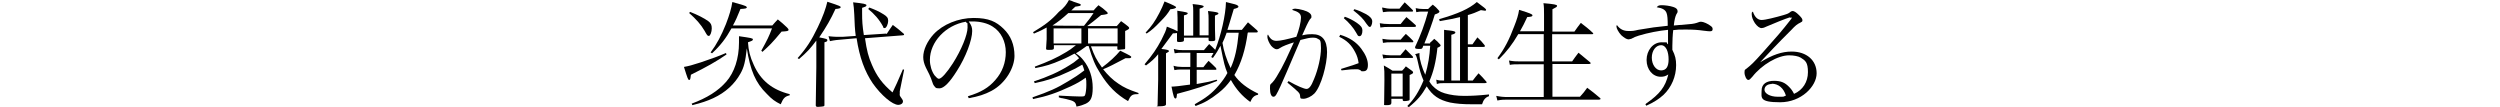 <?xml version="1.0" encoding="UTF-8"?>
<svg id="_レイヤー_2" xmlns="http://www.w3.org/2000/svg" version="1.1" viewBox="0 0 863 37">
  <!-- Generator: Adobe Illustrator 29.6.1, SVG Export Plug-In . SVG Version: 2.1.1 Build 9)  -->
  <g id="_レイヤー_1-2">
    <g>
      <path d="M250.8,18.8c-3.8,2.6-6.7,4.2-12.3,7-.2,1.5-.2,1.8-.6,1.8s-.6-.7-1.8-4.5c1.7-.3,2.8-.6,5.9-1.6,4.1-1.4,5.8-2,8.6-3.2,0,0,.2.5.2.5ZM238.2,4.1c2.6,1,4.9,2.2,6.3,3.2.9.7,1.2,1.3,1.2,2.5s-.5,2.6-1,2.6-.6-.2-1.5-1.8c-1.3-2.2-2.9-4-5.3-6.1,0,0,.3-.4.3-.4ZM238.7,35.8c5.4-2,9.2-4.4,12-7.6,2.8-3.2,4.4-8,4.4-13.5s0-1.2,0-2.2c4.2.6,4.8.7,4.8,1.1s-.3.5-1.7,1c.2,2.9.7,5,2,7.8,2.4,5.4,6.4,8.6,12.4,10.1v.4c-1.7.4-2.2,1-3.1,3.1-2-1-3-1.7-4.8-3.6-3.9-3.8-5.7-8.1-6.9-15.7-.5,4.6-1,6.6-2.2,8.7-2,3.6-5.1,6.5-9.4,8.5-2.2,1-4,1.6-7.2,2.4,0,0-.2-.5-.2-.5ZM252.5,9.8c-1.9,3.4-3.7,5.8-6.7,8.6l-.5-.3c2.1-2.8,3.7-5.8,5.3-9.8,1.2-3.1,1.9-5.5,2.2-7.6,4,1.1,4.1,1.2,4.6,1.4.2.1.4.3.4.4,0,.4-.4.5-2.2.6-1.1,2.7-1.6,3.9-2.6,5.7h13.6c.8-1,1.1-1.2,1.9-2.1,1.4,1.1,1.8,1.5,3.2,2.8.4.4.5.6.5.8,0,.4-.4.5-2.4.6-3.4,4.1-4.2,4.8-6.6,7l-.4-.4c2.1-3.8,2.6-4.8,3.7-7.7,0,0-14.1,0-14.1,0Z"/>
      <path d="M275.4,20c3-3.4,4.7-6,6.9-10.6,1.8-3.7,2.8-6.6,3.3-8.8,4.6,1.5,4.6,1.6,4.6,1.9s-.4.5-1.8.6c-1.6,3.5-3.1,6.1-5.6,9.8,2.6.5,2.8.6,2.8,1s-.3.5-1,.7v21.6c0,.4,0,.5-1,.6-.3,0-1.1.1-1.3.1-.5,0-.7-.2-.7-.6,0-1.5.1-5.9.2-13.1v-9.2c-2.1,2.8-3.2,4-6,6.4,0,0-.5-.4-.5-.4ZM306.1,11.7c.9-1.4,1.2-1.8,2.1-3.1,1.6,1.2,2.1,1.6,3.6,2.9.2.1.3.3.3.4,0,.2-.2.3-.6.3l-12.9,1c.6,4.2,1.2,6.5,2.4,9.2,1.7,4,3.7,6.6,7.1,9.5.8-1.6,2-4.2,3.6-8l.4.2-1.5,7.4v1c-.1.3,0,.6.6,1.4.4.5.5.8.5,1.1,0,.7-.7,1.2-1.6,1.2-2,0-5.9-3.3-8.8-7.4-2.8-4.1-4.6-9-5.6-15.6l-4.6.4c-2.2.2-2.7.2-4.6.6l-.5-1.7c1.2.1,1.8.2,2.6.2s1.9,0,2.4,0l4.4-.3c-.3-2.2-.4-4.4-.5-7.3-.1-2.2-.2-2.8-.4-4.3,3.7.4,4.6.6,4.6,1s-.3.5-1.5.9v1.8c0,2.7.1,4.4.6,7.6,0,0,7.6-.5,7.6-.5ZM300.1,2.6c1.8.7,3.3,1.3,5,2.4,1.1.7,1.5,1.2,1.5,2.2s-.6,2.5-1.2,2.5-.4-.2-.6-.6c-1.3-2.4-3-4.3-5.1-6,0,0,.4-.5.4-.5Z"/>
      <path d="M334.2,33.2c4.3-1.3,7.1-2.9,9.4-5.6,2.4-2.7,3.6-6,3.6-9.6s-1.6-7-4.5-8.8c-1.8-1.2-4.4-1.8-6.9-1.8s-.8,0-1.4,0c1,1.4,1.2,2.2,1.2,3.3,0,3.1-2.2,9-5.3,13.8-2.5,4-4.5,6-6,6s-1.3-.3-1.8-.8c-.4-.5-.4-.6-1.1-2.6-.4-1-.6-1.5-1.8-3.8-.6-1.3-.9-2.4-.9-3.6,0-2.5,1.4-5.5,3.6-7.9,3.2-3.4,8.5-5.6,13.8-5.6s7.8,1.3,10.3,3.7,3.8,5.5,3.8,9.4-2.9,9.4-8,12.1c-2.3,1.2-4.4,1.9-7.8,2.5,0,0-.3-.7-.3-.7ZM321,20.7c0,1.9.6,3.9,1.6,5.3.6.7,1.1,1.2,1.5,1.2.9,0,2.8-2.2,4.8-5.3,3-4.7,5.1-9.9,5.1-12.4s-.1-1-.6-2c-7,1.2-12.4,7-12.4,13.2Z"/>
      <path d="M385.6,8.9c.6-.7.8-.9,1.4-1.6,1,.7,1.4,1,2.4,1.8.3.3.4.4.4.6,0,.3-.5.6-1.4,1,0,.6,0,.9,0,1.3s0,.7,0,1.7c0,1.3,0,1.4,0,2.7v.2c0,.2,0,.3-.3.4,0,0-2,.2-2.1.2s-.3-.1-.3-.4v-.8h-9.1c1.2,3.3,1.8,4.5,3.8,7.3,2.7-2,4.7-3.9,6.3-5.8,3.7,1.8,3.8,1.9,3.8,2.2s-.4.4-.9.4-.7,0-1.1,0c-3.6,1.9-6.1,3.2-7.7,3.8,1.6,2,3.3,3.7,5.3,5,1.9,1.3,3.4,2,6.9,3.2v.4h-.4c-1.8,0-2.3.4-3.2,2.4-4-2.3-6.9-5.2-9.6-9.6-1.8-2.8-2.7-5-4-9.4h-.7c-1.8,1.3-2.5,1.8-3.7,2.5,1.4,1,1.8,1.4,2.6,2.4,2.1,2.6,3.2,5.9,3.2,9.5s-.8,4.7-2.4,5.5c-.9.4-1.7.7-3.2,1-.2-1-.4-1.4-.9-1.7-.4-.3-1.3-.6-2.6-.9l-1.4-.3c-.4,0-.8-.2-1.2-.3v-.6c3.9.2,6.2.3,7.2.3,1.5,0,1.7,0,1.9-.6.2-.6.4-1.9.4-3.4s0-1.6-.2-2.5c-2,1.4-2.9,1.9-5.2,3-4.7,2.2-8.1,3.4-13,4.4l-.2-.6c5.8-2,8.5-3.2,12.4-5.6,2.2-1.3,3.4-2.1,5.5-3.7-.2-.8-.4-1.2-.7-2-2,1.2-2.8,1.6-4.8,2.5-4.2,2-7.4,3-11.6,3.9l-.3-.6c4.8-1.6,8.5-3.2,12.3-5.6,1.2-.7,1.6-1,3.3-2.4-.6-.7-.8-1-1.6-1.6-1.5.8-2.8,1.5-4.5,2.2-3.4,1.5-5.4,2.1-9,2.8l-.2-.5c4.6-1.7,7.7-3.1,10.8-5,1.2-.7,1.8-1.1,3.4-2.4h-7.6v1c0,.5-.4.6-1.2.6-.4,0-.7,0-.7,0h-.2c-.4,0-.6-.1-.6-.4h0c.1-1.8.2-2.9.2-3.3v-4c-1.4.8-2.3,1.2-4.4,2.1l-.3-.5c4-2.4,6.2-4,8.9-7C367.4,2.6,368.2,1.5,369,0c.7.2,1.2.4,1.6.6,2.2.7,2.5.8,2.5,1.1s-.4.4-1.9.6l-1.4,1.3h7.7c.7-.8.9-1,1.7-1.8,1.3.9,1.7,1.2,2.8,2.2.3.3.4.4.4.6,0,.2-.4.4-2.3.6-2.6,2.1-3,2.5-4.8,3.8h10.2ZM374.2,8.9c1.5-1.8,2.6-3.3,3.3-4.4h-8.7c-2.1,1.9-3.6,3.1-5.5,4.3h.2c0,.1,10.7.1,10.7.1ZM373.3,9.8h-9.6v5.2h9.6v-5.2ZM375.6,15h10.2v-5.2h-10.2v5.2Z"/>
      <path d="M399.9,18.6c-1.4,1.7-2.4,2.6-4.3,4l-.5-.4c2.8-3.3,4.2-5.4,5.8-8.4,1.2-2.4,1.6-3.2,1.9-4.6,2.3.9,2.8,1.1,3.7,1.6,0-1.2,0-1.6,0-2.6,0-1.5,0-2.9-.1-4.5,3.2.5,3.6.6,3.6.9s-.4.5-1.3.7v7h3.2V3.8c0-1,0-1.4-.2-2.4,2.9.3,3.8.5,3.8.8s-.2.4-1.4.8v9.2h3.1v-5.6c0-1,0-1.5-.2-2.8,2.7.3,3.6.5,3.6.8,0,0-.1.2-.1.3,0,0-.4.2-1.1.5,0,1.7,0,2.5,0,3.2s0,2,.1,4.8c0,.1,0,.2,0,.3,0,.3-.3.5-1,.5-.4,0-.6,0-.7,0h-.1c-.3,0-.5-.1-.5-.4v-.8h-8.5v.8c0,.5-.2.6-1.2.7h-.5c-.5,0-.7-.1-.7-.4h0c0-1.3,0-2.2,0-2.7-.3,0-.5.1-.9.1h-.5c-.3.4-1.6,2.2-4,5.4,2,.2,2.6.4,2.6.7s-.1.3-1,.8v16.6s0,1,0,1c0,.5-.7.7-2.4.7s-.3,0-.5-.4c.1-5,.2-7.9.2-8.8v-9.1h0ZM395.6,11.1c1.8-1.9,3.1-3.7,4.6-6.6.8-1.5,1.2-2.5,1.8-4,3.2,1.3,4,1.8,4,2s-.5.6-2,.7c-.9,1.5-1.7,2.5-3.4,4.2-2,2.1-3,3-4.8,4.2,0,0-.4-.6-.4-.6ZM430.7,11.4c-.8,5.7-2.2,10.4-4.6,14.5,1.7,2.5,4.4,4.6,8.2,6.4v.4c-1.4.3-2,.9-2.7,2.5-2.8-2-4.9-4.4-6.7-7.6-1.3,1.8-2.5,3.1-4.3,4.5-2.8,2.2-4.8,3.4-7.9,4.5l-.3-.6c3.9-2.2,6-3.8,8.2-6.4,1.2-1.4,2.2-2.7,3.1-4.4-.9-2.2-1.1-2.9-2.4-9.4-.8,1.5-1.3,2.4-2.6,4.2l-.6-.3c.4-.7.5-.9.8-1.4h-5.8v4.9h2.3c.8-1,1-1.3,1.8-2.2,1.2,1.1,1.5,1.4,2.6,2.5,0,.1.1.3.1.4,0,.2-.2.2-.4.2h-6.4v4.9c3-.5,4.4-.8,6.9-1.5l.2.4c-3.2,1.4-8.1,3-13.9,4.5,0,.4-.1.6-.1.8,0,.5-.2.8-.4.8-.5,0-.7-.6-1.4-4.1.9,0,3-.2,6.4-.7v-5.2h-3.1c-.8,0-1.3,0-2.3.2l-.3-1.5c1,.3,1.9.4,2.9.4h2.9v-4.9h-3c-.8,0-1.3,0-2.4.2l-.3-1.5c1.5.4,2.2.4,3,.4h7.4c.8-.9,1-1.2,1.8-2.1,1,.9,1.2,1.1,2.1,2,2-5.1,3.6-12,3.7-16.5,3.4.8,3.5.9,3.9,1.1.3.2.4.3.4.5,0,.3-.4.5-1.6.8-1.4,4.6-2.1,7-2.2,7.2h5c.9-1.1,1.2-1.5,2.1-2.6,1.4,1.2,1.8,1.6,3.2,2.8,0,.1.2.3.2.4,0,.2-.2.3-.4.3h-3,0ZM423.4,11.4c-.6,1.6-.8,2.2-1.4,3.4.4,2.7,1.4,5.8,2.8,8.7,1.5-3.2,2.3-6.9,2.8-12.2,0,0-4.2,0-4.2,0Z"/>
      <path d="M447,14.5c-2.8.9-4.1,1.4-5.2,2.1-.6.4-.8.4-1.2.4s-1.2-.5-1.8-1.2c-.7-.9-1.3-2.3-1.3-3s0-.5.2-.9c.8,1.6,1.6,2.2,3,2.2s3.8-.6,6.8-1.4c.9-2.3,1.6-5.2,1.6-6.6s-.8-2-3.1-2.7c.5-.4.7-.4,1.2-.4s1.6.2,2.7.5c1.8.5,2.8,1.3,2.8,2.1s0,.4-.6,1.2c-.5.8-1.4,2.6-2.6,5.4,1.8-.4,2.5-.4,3.5-.4,3.4,0,5.1,2,5.1,6.2s-2,11.8-4.4,14.3c-1,1-2.6,1.8-3.8,1.8s-1-.3-1.1-.9c-.1-1.1-.2-1.2-4.4-4.7l.4-.5c3,1.7,5.4,2.7,6.2,2.7s1.6-.8,2.6-3.4c1.4-3.3,2.4-7.7,2.4-10.7s-.4-2.8-1.1-3.2c-.4-.3-.9-.4-1.8-.4s-1.9.2-4.2.8c-.4.9-1.1,2.7-2.3,5.4-.2.5-1,2.4-2.4,5.6-1.6,3.8-2.9,6.6-3.6,7.8-.3.5-.6.8-1,.8-.7,0-1.2-1-1.2-2.8s.1-1.3.9-2.2c.8-.8,1.8-2.6,3-4.7,1-1.9,2.1-4.1,3.2-6.6l1.2-2.6h0ZM462.6,12c3.1.9,5.6,2.5,7.3,4.8,1.5,2,2.3,3.9,2.3,5.6s-.6,2.2-1.6,2.2-.5,0-.9-.3c-.7-.4-.9-.4-1.6-.4-1.4,0-1.6,0-5,.4l-.2-.5c4.2-1.3,4.8-1.5,6.1-2-.2-1.4-.5-2.5-1.2-3.8-1.3-2.5-2.8-4-5.5-5.3l.3-.6ZM464.3,5.8c1.2.4,2.8,1.2,4.1,2.1,1.4,1,1.9,1.6,1.9,2.7s-.4,1.9-1,1.9-.6-.3-1.2-1.3c-.8-1.5-2.6-3.6-4.2-4.9,0,0,.3-.5.3-.5ZM467.6,3.2c1.4.4,2.7,1,4,1.7,1.4.8,2.1,1.6,2.1,2.5s-.4,1.9-.8,1.9-.6-.3-1.2-1.1c-1.1-1.7-2.2-2.8-4.5-4.6,0,0,.3-.4.3-.4Z"/>
      <path d="M476.2,8c1.2.2,2,.3,3.3.3h4c.9-1.1,1.1-1.4,2-2.4,1.4,1.2,1.8,1.5,3.1,2.7.2.2.2.3.2.4,0,.2-.2.3-.6.3h-8.7c-1.1,0-1.8,0-3,.2,0,0-.2-1.5-.2-1.5ZM477.2,13.4c1.3.2,1.9.3,2.9.3h3.4c.8-.9,1-1.2,1.8-2,1.2,1,1.5,1.4,2.5,2.4,0,.1.1.2.1.3,0,.1-.1.2-.3.2h-7.6c-.8,0-1.4,0-2.6.2l-.2-1.4h0ZM477.2,18.8c1.1.2,1.8.3,2.9.3h3.3c.6-.7,1.2-1.4,1.8-2.1,1.1,1.1,1.4,1.4,2.4,2.4.2.2.2.3.2.4,0,.2-.2.2-.6.2h-7.1c-1.1,0-1.6,0-2.6.2l-.3-1.4h0ZM477.2,2.6c1.3.3,2,.4,3.2.4h2.7c.5-.6,1.1-1.4,1.8-2.2,1.3,1.2,1.6,1.5,2.8,2.7,0,0,.1.2.1.3s-.1.2-.3.2h-7.2c-1,0-1.6,0-2.9.2l-.3-1.5h0ZM480.3,35.5c0,.6-.4.8-1.6.8s-.9,0-.9-.6c0-2.2.1-5,.1-8.1s0-3.1-.2-5c1.4.8,1.8,1,3,1.8h3.3c.6-.6.8-.8,1.3-1.5,1,.7,1.3,1,2.2,1.6.2.2.3.3.3.5,0,.3-.1.4-1.2.9v8.3c0,.3,0,.4-.3.5-.3.1-1,.2-1.4.2s-.6,0-.7-.4v-.4h-3.9v1.4h0ZM480.3,33.3h3.9v-7.9h-3.9v7.9ZM493.6,14.8c.7-.6.9-.8,1.5-1.4,1,.8,1.2,1,1.9,1.8.2.2.3.3.3.5s-.2.4-1.1.8c-.5,4.9-1.4,8.4-2.8,11.6.4.7.7,1,1,1.4,1.2,1.3,2.6,2.2,4.3,2.7,2,.6,4.3.9,6.7.9s4.8-.1,8.6-.5v.6c-1.2.4-1.9,1.2-2.4,2.8h-3c-4,0-5.8-.2-8-.6-3.9-.9-6.1-2.4-8.1-5.6-1.7,3-3.2,4.8-6.2,7.2l-.5-.4c2.4-2.4,4-5,5.6-8.8-.8-1.8-1.4-3.8-1.9-6.2-.4-1.8-.6-2.4-1-2.9l1.5-.4c0,.3,0,.4,0,.6,0,1.5.9,4.6,2,6.9,1-3.4,1.5-6.4,1.7-10h-2.4l-.2.6c-.2.4-.3.5-1,.5-1.2,0-1.6-.1-1.6-.4s0-.2,0-.3c1.9-4,3.3-7.8,4.5-12.2h-2c-.8,0-1.2,0-2.1.2l-.2-1.4c.8.2,1.6.3,2.4.3h1.9c.7-.7.9-.9,1.6-1.5,1,.8,1.2,1,2,1.9.2.2.3.4.3.5,0,.3-.4.6-1.6,1-.8,2.7-2.2,6.6-3.6,10,0,0,2,0,2,0ZM508.4,27.8c.8-1.1,1.1-1.4,2-2.5,1.2,1.2,1.6,1.6,2.6,2.8.1.1.2.2.2.3,0,.2-.2.3-.6.3h-14.2c-1,0-1.5,0-2.4.3l-.2-1.5c.9.3,1.3.3,2.4.3h.3v-14.6c0-.8,0-1,0-2.9.7.1,1.4.2,1.7.2,1.8.2,2.2.4,2.2.7s-.4.6-1.4.8v15.8h3V5.9c-2.1.5-3.4.8-7,1.4l-.2-.7c6.4-1.8,10.4-3.6,13-5.9,2.7,2,3.2,2.4,3.2,2.7s-.2.3-.4.3-.8-.1-1.4-.2c-1.8.8-2.7,1.2-4.5,1.7v10.1h1.6c.7-1,1-1.4,1.7-2.4,1.2,1.1,1.5,1.5,2.4,2.6.1.1.2.3.2.4,0,.2-.2.3-.5.3h-5.4v11.6h2Z"/>
      <path d="M533,10.8v-5.7c0-1.6,0-2.8-.2-4,3.6.3,4.7.5,4.7.9s-.3.5-1.6,1.2v7.7h7.6c.9-1.3,1.2-1.7,2.2-3,1.8,1.4,2.4,1.8,4.1,3.4.1.2.2.2.2.3,0,.2-.2.2-.5.2h-13.7v9.4h6.9c.9-1.3,1.2-1.7,2.2-3,1.7,1.4,2.2,1.8,4,3.3.1.1.2.2.2.3,0,.2-.2.3-.6.3h-12.6v11.3h9.5c1.2-1.3,1.5-1.7,2.5-3.1,1.9,1.4,2.5,1.9,4.4,3.5.1,0,.2.2.2.3,0,.2-.2.3-.5.3h-31.2c-1.6,0-2.5,0-3.9.3l-.4-1.6c1.5.3,2.4.4,4.2.4h12.2v-11.3h-8.5c-1.2,0-2.4,0-3.2.2l-.3-1.5c1.7.3,2.4.3,3.5.3h8.5v-9.4h-8.8c-2.1,3.6-3.9,5.9-6.7,8.7l-.5-.4c2.6-3.5,4.1-6.5,5.8-11,1-2.5,1.4-3.9,1.7-5.7,3.8,1.2,4.6,1.5,4.6,1.9s-.4.5-1.8.6c-1,2.2-1.5,3.1-2.5,4.9h8.3Z"/>
      <path d="M568.3,35.7c4.6-3.2,6.6-5.7,7.6-10-.9.6-1.6.8-2.6.8-2.8,0-4.9-2.5-4.9-5.8s2.2-6.1,5.2-6.1,1.2.1,2.2.7c0-.7,0-2.9,0-4.2s0-.4,0-.8c-3.1.3-6.8,1-10.1,2-1,.3-1.7.6-2.6,1.1-.2,0-.7.2-.9.2-.7,0-1.6-.6-2.6-1.5-.9-1-1.6-2.3-1.6-2.9s0-.3.2-.5c1,1.4,2.3,2,3.9,2s1.7,0,3.4-.4c4.7-.8,6.2-1,10.2-1.4,0-2.4-.1-3.6-.4-4.4-.4-1.1-1.4-1.7-3.4-2,.5-.6.8-.7,1.8-.7s2.7.2,3.9.6c1,.3,1.5.8,1.5,1.4s0,.4-.4,1.1c-.4.8-.7,2-.9,3.9.7,0,1.6-.2,2.6-.2,3.8-.3,4.3-.4,5.3-.7,1-.4,1.2-.4,1.5-.4.8,0,2.4.7,3.4,1.5.5.4.6.6.6,1.1s-.3.7-.9.7-.4,0-2.2-.2c-2.1-.3-3.8-.4-6.2-.4s-2.6,0-4.3.2c-.2,1.5-.3,4-.3,5.4s0,.8,0,1.4c1,2,1.3,3.3,1.3,5.3,0,3.9-1.6,7.6-4.3,10.2-1.5,1.4-3.5,2.7-6,3.8l-.3-.5ZM573.4,15.6c-1.8,0-3.2,1.9-3.2,4.3s1.4,4.4,3.2,4.4,2.6-1.3,2.6-3.8-.8-4.9-2.6-4.9h0Z"/>
      <path d="M617.8,6c-1.6.5-5.3,2-8.1,3.2-.8.4-1.3.5-1.6.5-.7,0-1.5-.6-2.3-1.7-.7-1.1-1.1-2.1-1.1-3s0-.6.4-1c.6,1.9,1.7,2.9,3,2.9s4.8-.9,7.6-1.7c1.6-.5,1.6-.5,2.5-1.2.2-.1.4-.2.6-.2.5,0,1.2.4,2.2,1.4.9.9,1.2,1.3,1.2,1.8s-.2.5-.7.8c-1.2.6-1.6.9-3.3,2.7-2.5,2.5-4,4-5.9,6-2.6,2.7-4.1,4.4-4.7,5h0c4.3-2.6,7.5-3.7,10.9-3.7,5.1,0,8.6,3,8.6,7.5s-5.3,10-12.6,10-6.4-1.6-6.4-4,1.8-3.4,4.3-3.4,3.8.7,5.1,2c.7.7,1.2,1.3,1.8,2.5,3-1.3,4.8-4.1,4.8-7.5s-.9-4-2.5-5c-.8-.5-2.4-.8-4-.8-3.9,0-9.4,3.2-12.7,7.4-.7.8-1,1.1-1.4,1.1-.6,0-1.3-1.4-1.3-2.6s.3-.9.8-1.4c1.5-1.2,2.2-1.8,5.6-5.6,4.9-5.5,6.4-7.2,9.6-11.3.2-.3.3-.5.4-.6,0-.2,0,0-.1,0,0,0,0,0,0,0h-.1s0,0-.2,0h-.2q0,0,0,0ZM611.6,29c-1.5,0-2.5.8-2.5,2s1.8,2.4,4.6,2.4,1.6,0,2.8-.4c-.8-2.6-2.6-4.1-4.9-4.1Z"/>
    </g>
  </g>
</svg>